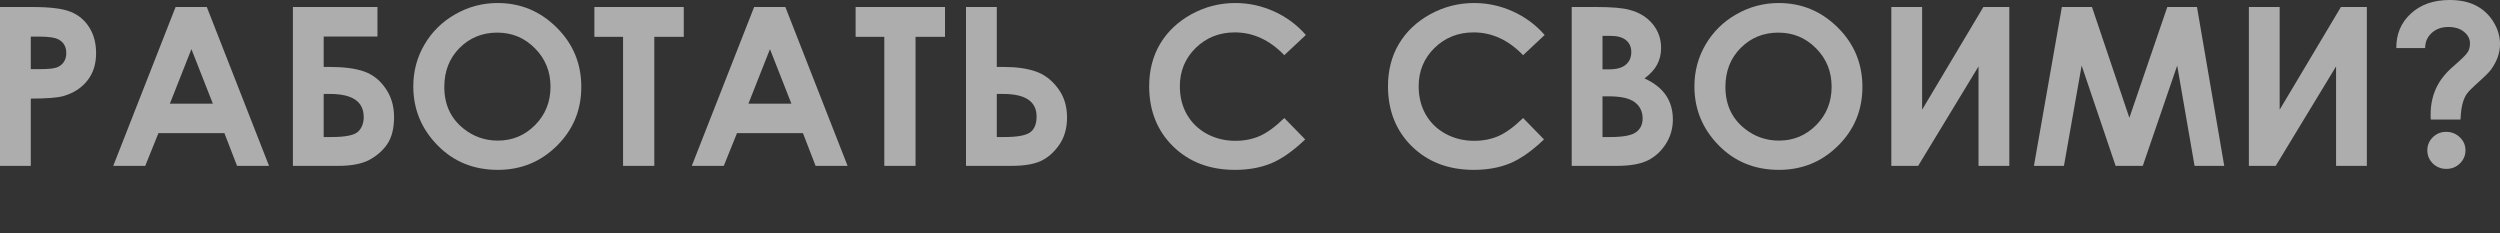 <?xml version="1.0" encoding="UTF-8"?> <svg xmlns="http://www.w3.org/2000/svg" viewBox="0 0 1200 112" fill="none"><rect x="0" y="0" width="1200" height="112" fill="#333333" stroke="none"/><path d="M0 3.369H15.674C24.153 3.369 30.258 4.147 33.987 5.702C37.752 7.222 40.707 9.71 42.853 13.166C45.035 16.587 46.125 20.699 46.125 25.502C46.125 30.823 44.701 35.246 41.851 38.771C39.036 42.296 35.201 44.749 30.346 46.131C27.496 46.926 22.306 47.323 14.777 47.323V79.615H0V3.369ZM14.777 33.173H19.474C23.168 33.173 25.737 32.914 27.179 32.395C28.622 31.877 29.748 31.031 30.557 29.856C31.401 28.646 31.823 27.195 31.823 25.502C31.823 22.565 30.662 20.422 28.34 19.075C26.651 18.072 23.52 17.571 18.946 17.571H14.777V33.173Z" fill="white" fill-opacity="0.6"></path><path d="M84.282 3.369H99.27L129.141 79.615H113.783L107.714 63.91H76.049L69.716 79.615H54.358L84.282 3.369ZM91.881 23.584L81.537 49.76H102.173L91.881 23.584Z" fill="white" fill-opacity="0.6"></path><path d="M140.593 79.615V3.369H181.178V17.52H155.37V32.136H158.589C165.133 32.136 170.481 32.845 174.632 34.261C178.784 35.678 182.232 38.356 184.977 42.296C187.756 46.2 189.146 50.831 189.146 56.187C189.146 61.508 188.108 65.759 186.031 68.938C183.956 72.082 181.089 74.657 177.43 76.661C173.806 78.63 168.775 79.615 162.336 79.615H140.593ZM155.37 45.095V65.776H159.064C165.819 65.776 170.094 64.912 171.889 63.184C173.683 61.456 174.58 59.124 174.58 56.187C174.58 48.792 169.197 45.095 158.431 45.095H155.37Z" fill="white" fill-opacity="0.6"></path><path d="M238.861 1.451C249.838 1.451 259.267 5.356 267.148 13.166C275.064 20.975 279.023 30.495 279.023 41.725C279.023 52.852 275.117 62.268 267.307 69.974C259.53 77.68 250.084 81.533 238.965 81.533C227.321 81.533 217.645 77.576 209.939 69.663C202.233 61.75 198.382 52.351 198.382 41.466C198.382 34.175 200.176 27.471 203.765 21.355C207.354 15.239 212.279 10.401 218.542 6.842C224.84 3.248 231.611 1.451 238.861 1.451ZM238.702 15.654C231.524 15.654 225.49 18.107 220.599 23.014C215.709 27.921 213.265 34.158 213.265 41.725C213.265 50.157 216.343 56.826 222.5 61.733C227.284 65.569 232.774 67.486 238.965 67.486C245.967 67.486 251.93 64.998 256.857 60.022C261.782 55.047 264.246 48.913 264.246 41.622C264.246 34.365 261.765 28.232 256.803 23.221C251.843 18.176 245.808 15.654 238.702 15.654Z" fill="white" fill-opacity="0.6"></path><path d="M285.301 3.369H328.209V17.675H314.064V79.615H299.077V17.675H285.301V3.369Z" fill="white" fill-opacity="0.6"></path><path d="M361.984 3.369H376.972L406.843 79.615H391.486L385.416 63.91H353.751L347.418 79.615H332.061L361.984 3.369ZM369.584 23.584L359.24 49.76H379.875L369.584 23.584Z" fill="white" fill-opacity="0.6"></path><path d="M410.695 3.369H453.601V17.675H439.458V79.615H424.47V17.675H410.695V3.369Z" fill="white" fill-opacity="0.6"></path><path d="M463.681 79.615V3.369H478.458V32.136H481.678C487.834 32.136 492.955 32.845 497.037 34.261C501.152 35.644 504.706 38.305 507.697 42.244C510.686 46.149 512.183 50.865 512.183 56.394C512.183 61.612 510.897 66.035 508.329 69.663C505.761 73.292 502.77 75.866 499.357 77.386C495.981 78.872 491.336 79.615 485.425 79.615H463.681ZM478.458 45.095V65.776H482.153C488.275 65.776 492.375 65.033 494.449 63.547C496.526 62.061 497.563 59.521 497.563 55.928C497.563 48.706 492.216 45.095 481.519 45.095H478.458Z" fill="white" fill-opacity="0.6"></path><path d="M626.81 16.794L616.465 26.487C609.429 19.195 601.512 15.55 592.718 15.55C585.293 15.55 579.031 18.038 573.929 23.014C568.862 27.99 566.329 34.123 566.329 41.414C566.329 46.494 567.455 51.003 569.707 54.943C571.958 58.882 575.143 61.975 579.26 64.221C583.376 66.467 587.949 67.59 592.981 67.59C597.274 67.59 601.197 66.813 604.749 65.257C608.303 63.668 612.209 60.8 616.465 56.653L626.493 66.916C620.758 72.41 615.34 76.229 610.239 78.371C605.136 80.479 599.314 81.533 592.77 81.533C580.702 81.533 570.815 77.784 563.11 70.285C555.441 62.752 551.605 53.111 551.605 41.363C551.605 33.76 553.347 27.005 556.829 21.096C560.348 15.187 565.362 10.436 571.871 6.842C578.415 3.248 585.451 1.451 592.981 1.451C599.385 1.451 605.542 2.782 611.453 5.442C617.399 8.103 622.517 11.887 626.81 16.794Z" fill="white" fill-opacity="0.6"></path><path d="M741.437 16.794L731.094 26.487C724.056 19.195 716.141 15.55 707.345 15.55C699.922 15.55 693.659 18.038 688.556 23.014C683.49 27.99 680.956 34.123 680.956 41.414C680.956 46.494 682.084 51.003 684.334 54.943C686.587 58.882 689.77 61.975 693.887 64.221C698.003 66.467 702.577 67.59 707.608 67.59C711.901 67.59 715.824 66.813 719.376 65.257C722.93 63.668 726.836 60.8 731.094 56.653L741.12 66.916C735.385 72.41 729.967 76.229 724.866 78.371C719.765 80.479 713.941 81.533 707.397 81.533C695.329 81.533 685.443 77.784 677.737 70.285C670.068 62.752 666.233 53.111 666.233 41.363C666.233 33.76 667.974 27.005 671.458 21.096C674.976 15.187 679.99 10.436 686.498 6.842C693.042 3.248 700.078 1.451 707.608 1.451C714.012 1.451 720.169 2.782 726.08 5.442C732.026 8.103 737.145 11.887 741.437 16.794Z" fill="white" fill-opacity="0.6"></path><path d="M754.42 79.615V3.369H766.611C773.683 3.369 778.855 3.818 782.127 4.717C786.772 5.926 790.465 8.172 793.209 11.455C795.953 14.738 797.326 18.608 797.326 23.066C797.326 25.968 796.693 28.612 795.427 30.996C794.195 33.346 792.172 35.557 789.357 37.631C794.071 39.808 797.519 42.537 799.7 45.82C801.882 49.068 802.972 52.921 802.972 57.379C802.972 61.664 801.847 65.569 799.596 69.093C797.343 72.618 794.441 75.261 790.887 77.024C787.334 78.751 782.425 79.615 776.164 79.615H754.42ZM769.197 17.209V33.277H772.416C776.005 33.277 778.662 32.534 780.385 31.048C782.145 29.562 783.024 27.541 783.024 24.983C783.024 22.599 782.197 20.716 780.544 19.334C778.89 17.917 776.375 17.209 772.997 17.209H769.197ZM769.197 46.235V65.776H772.892C779.012 65.776 783.129 65.016 785.24 63.495C787.387 61.975 788.46 59.763 788.46 56.861C788.46 53.578 787.211 50.986 784.713 49.086C782.214 47.185 778.063 46.235 772.258 46.235H769.197Z" fill="white" fill-opacity="0.6"></path><path d="M853.796 1.451C864.772 1.451 874.202 5.356 882.082 13.166C889.998 20.975 893.956 30.495 893.956 41.725C893.956 52.852 890.052 62.268 882.24 69.974C874.465 77.68 865.019 81.533 853.901 81.533C842.254 81.533 832.58 77.576 824.875 69.663C817.169 61.75 813.317 52.351 813.317 41.466C813.317 34.175 815.111 27.471 818.7 21.355C822.289 15.239 827.214 10.401 833.477 6.842C839.775 3.248 846.547 1.451 853.796 1.451ZM853.638 15.654C846.46 15.654 840.425 18.107 835.535 23.014C830.645 27.921 828.199 34.158 828.199 41.725C828.199 50.157 831.279 56.826 837.436 61.733C842.22 65.569 847.709 67.486 853.901 67.486C860.902 67.486 866.866 64.998 871.791 60.022C876.718 55.047 879.179 48.913 879.179 41.622C879.179 34.365 876.7 28.232 871.739 23.221C866.779 18.176 860.744 15.654 853.638 15.654Z" fill="white" fill-opacity="0.6"></path><path d="M964.465 3.369V79.615H949.688V31.877L920.714 79.615H907.836V3.369H922.613V52.662L952.01 3.369H964.465Z" fill="white" fill-opacity="0.6"></path><path d="M989.692 3.369H1004.152L1022.096 56.55L1040.303 3.369H1054.552L1067.639 79.615H1053.39L1045.052 31.463L1028.533 79.615H1015.498L999.19 31.463L990.693 79.615H976.286L989.692 3.369Z" fill="white" fill-opacity="0.6"></path><path d="M1136.089 3.369V79.615H1121.312V31.877L1092.338 79.615H1079.462V3.369H1094.239V52.662L1123.634 3.369H1136.089Z" fill="white" fill-opacity="0.6"></path><path d="M1164.061 23.066H1150.233C1150.162 16.396 1152.484 10.885 1157.199 6.531C1161.915 2.177 1168.124 0 1175.829 0C1180.789 0 1185.012 0.898 1188.495 2.695C1191.977 4.492 1194.758 7.084 1196.833 10.47C1198.944 13.857 1200 17.416 1200 21.148C1200 23.187 1199.666 25.191 1198.997 27.16C1198.329 29.13 1197.274 31.152 1195.831 33.225C1194.986 34.434 1192.963 36.473 1189.761 39.341C1186.7 42.071 1184.784 44.006 1184.009 45.146C1183.235 46.252 1182.584 47.738 1182.056 49.604C1181.528 51.47 1181.195 54.062 1181.054 57.379H1166.751L1166.699 55.047C1166.699 50.416 1167.561 46.218 1169.284 42.451C1171.009 38.65 1173.807 35.091 1177.676 31.774C1181.406 28.56 1183.657 26.348 1184.432 25.139C1185.206 23.929 1185.592 22.513 1185.592 20.889C1185.592 18.677 1184.643 16.811 1182.742 15.291C1180.878 13.736 1178.362 12.958 1175.195 12.958C1171.958 12.958 1169.303 13.908 1167.226 15.809C1165.152 17.675 1164.096 20.094 1164.061 23.066ZM1174.139 63.288C1176.709 63.288 1178.89 64.152 1180.685 65.88C1182.514 67.607 1183.429 69.698 1183.429 72.151C1183.429 74.605 1182.531 76.713 1180.737 78.475C1178.943 80.203 1176.779 81.067 1174.246 81.067C1171.713 81.067 1169.549 80.203 1167.754 78.475C1165.995 76.713 1165.115 74.605 1165.115 72.151C1165.115 69.698 1165.995 67.607 1167.754 65.88C1169.514 64.152 1171.643 63.288 1174.139 63.288Z" fill="white" fill-opacity="0.6"></path></svg> 
